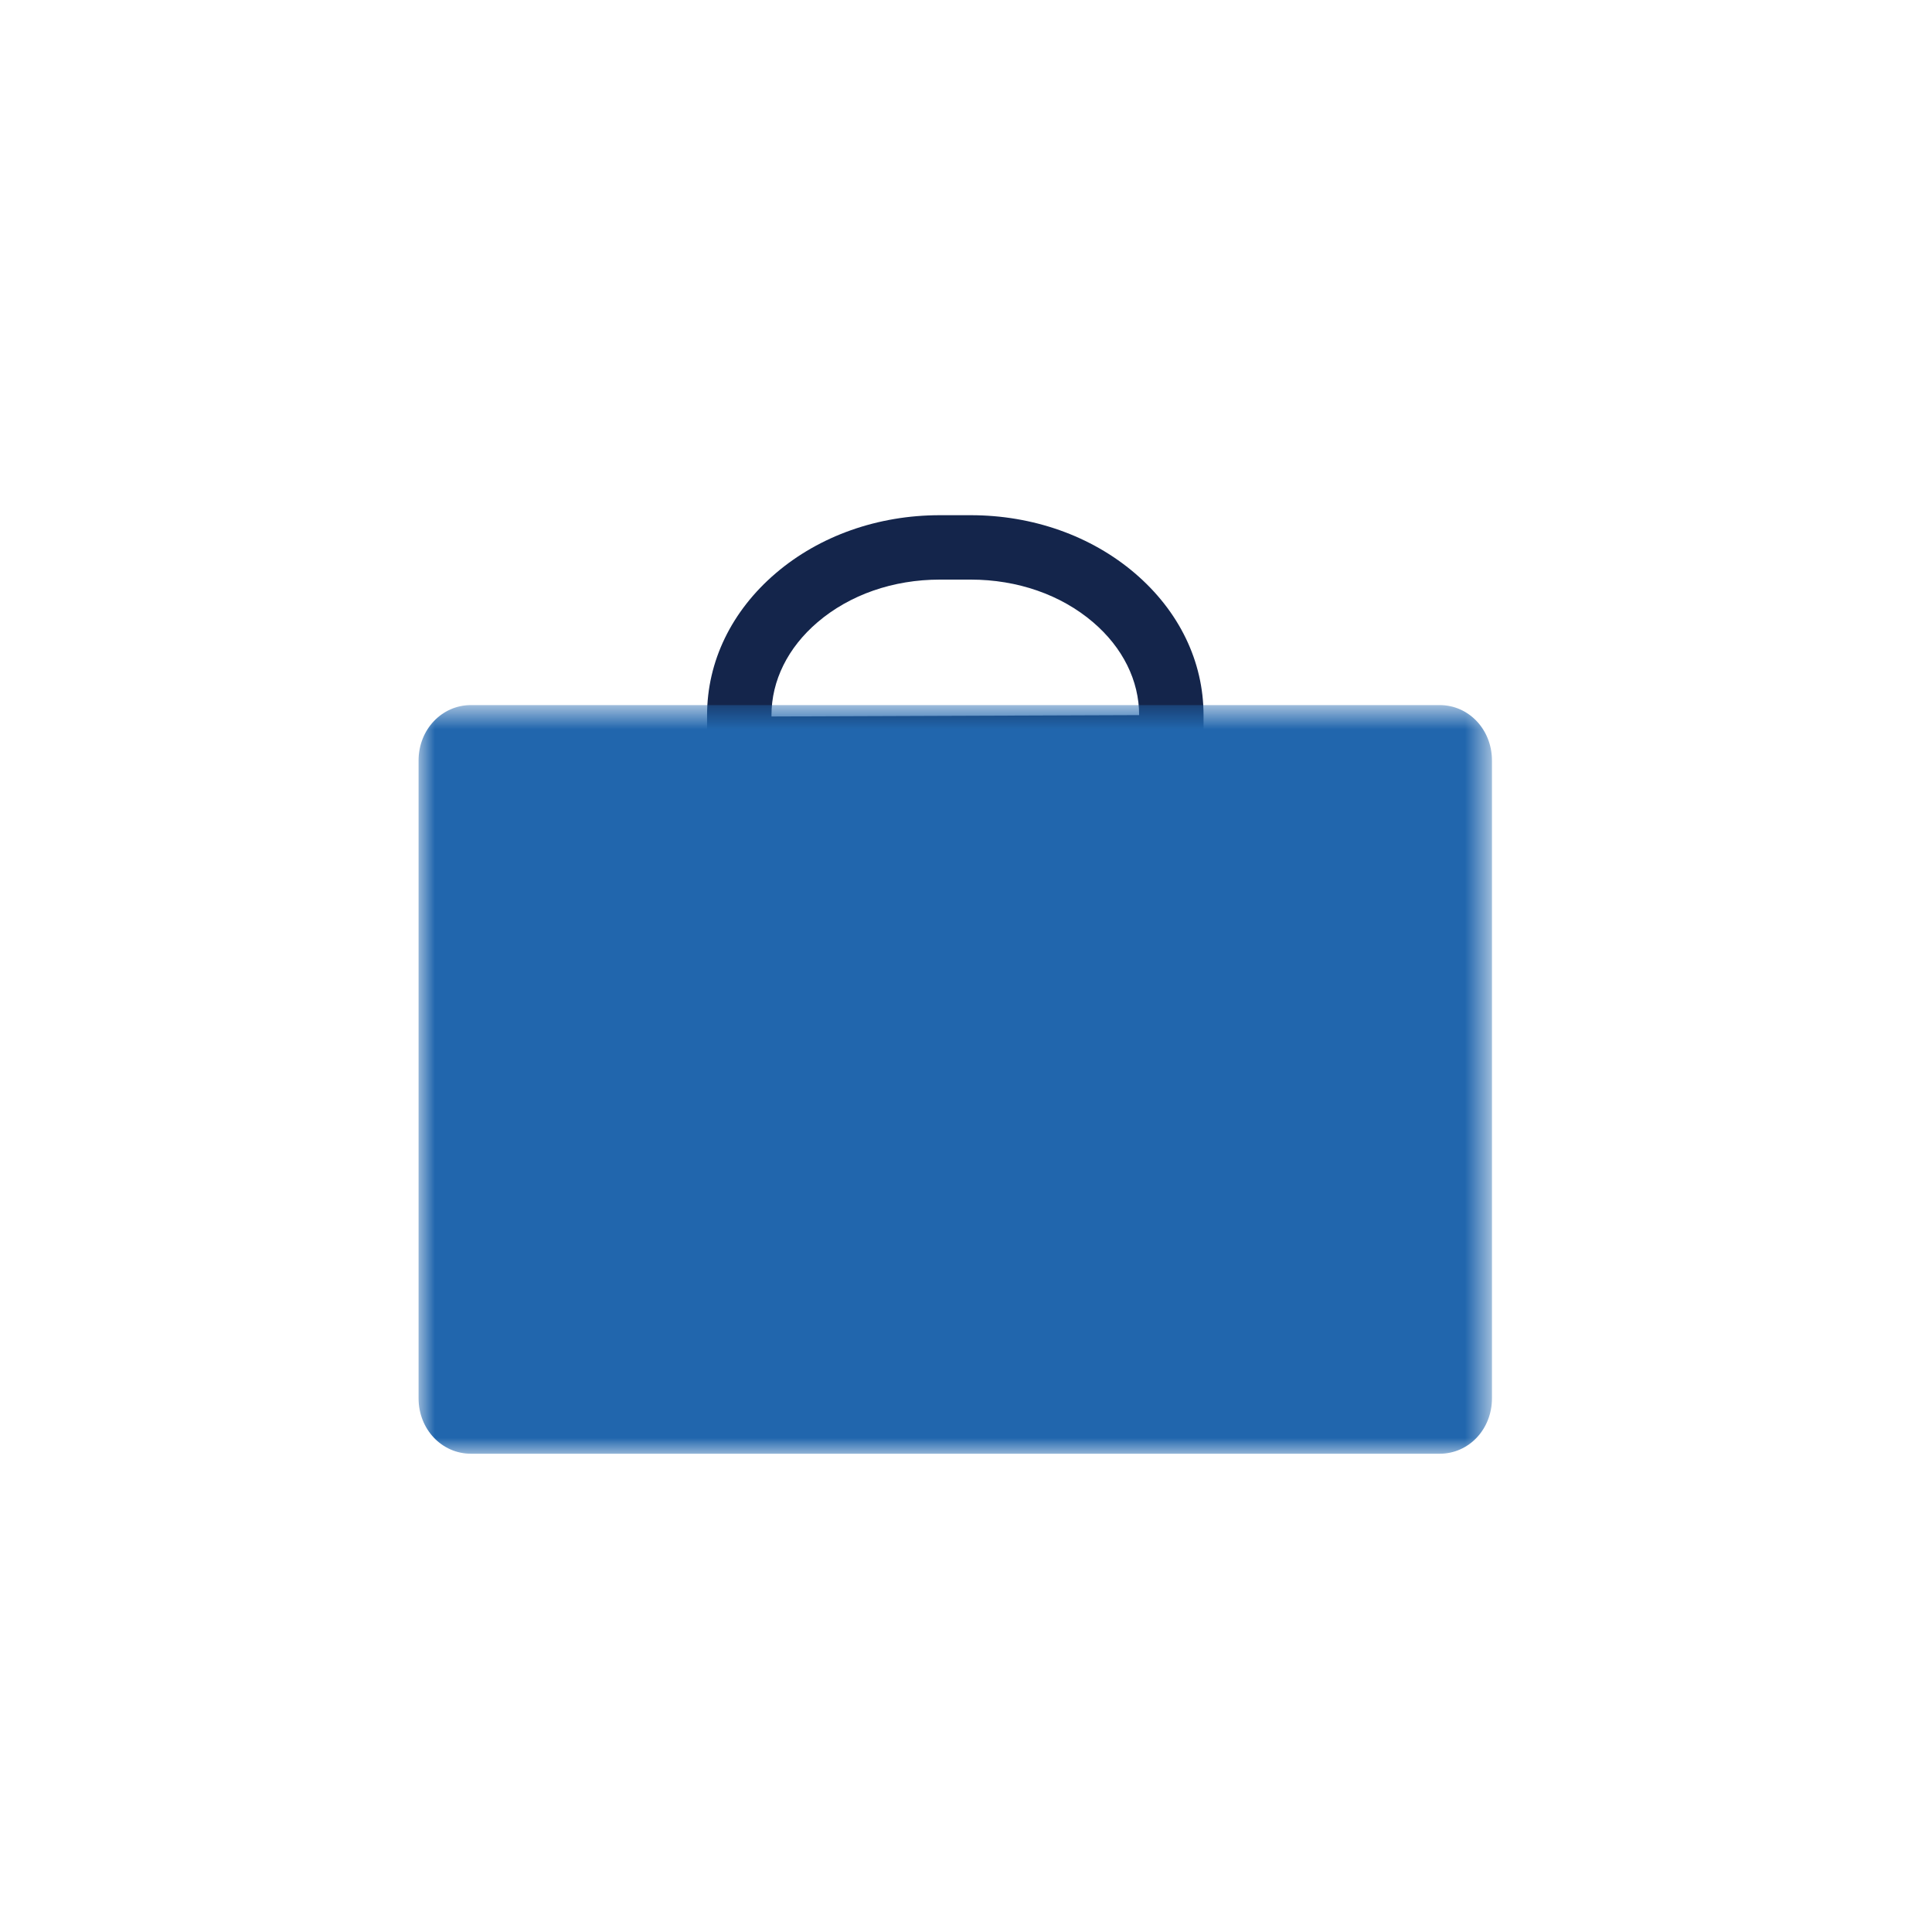 <?xml version="1.0" encoding="UTF-8"?>
<svg width="60px" height="60px" viewBox="0 0 60 60" version="1.1" xmlns="http://www.w3.org/2000/svg" xmlns:xlink="http://www.w3.org/1999/xlink">
    <!-- Generator: Sketch 60.1 (88133) - https://sketch.com -->
    <title>icon/features/col-business</title>
    <desc>Created with Sketch.</desc>
    <defs>
        <rect id="path-1" x="0" y="2" width="60" height="60"></rect>
        <polygon id="path-3" points="0 0.75 33.334 0.75 33.334 24 0 24"></polygon>
    </defs>
    <g id="icon/features/col-business" stroke="none" stroke-width="1" fill="none" fill-rule="evenodd">
        <mask id="mask-2" fill="white">
            <use xlink:href="#path-1"></use>
        </mask>
        <g id="Mask"></g>
        <g id="icon/business" mask="url(#mask-2)">
            <g transform="translate(13, 15)">
                <g id="Group-6" transform="translate(8, 0.147)">
                    <path d="M2.959,7.104 L2.959,7.062 C2.959,5.99 3.468,4.964 4.391,4.176 C5.39,3.323 6.738,2.853 8.188,2.853 L9.147,2.853 C10.598,2.853 11.946,3.323 12.945,4.176 C13.868,4.964 14.377,5.99 14.377,7.062 L2.959,7.104 Z M14.244,2.655 C12.883,1.493 11.073,0.853 9.147,0.853 L8.188,0.853 C6.263,0.853 4.453,1.493 3.092,2.655 C1.717,3.83 0.959,5.395 0.959,7.062 L0.959,9.104 L16.377,9.104 L16.377,7.062 C16.377,5.395 15.619,3.83 14.244,2.655 L14.244,2.655 Z" id="Fill-4" fill="#14254B"></path>
                </g>
                <g id="Group-3" transform="translate(0, 6.147)">
                    <mask id="mask-4" fill="white">
                        <use xlink:href="#path-3"></use>
                    </mask>
                    <g id="Clip-2"></g>
                    <path d="M1.627,0.75 L31.709,0.75 C32.617,0.75 33.334,1.511 33.334,2.473 L33.334,22.278 C33.334,23.24 32.617,24 31.709,24 L1.627,24 C0.719,24 -0.001,23.24 -0.001,22.278 L-0.001,2.473 C-0.001,1.511 0.719,0.75 1.627,0.75" id="Fill-1" fill="#2166AD" mask="url(#mask-4)"></path>
                </g>
            </g>
        </g>
    </g>
</svg>